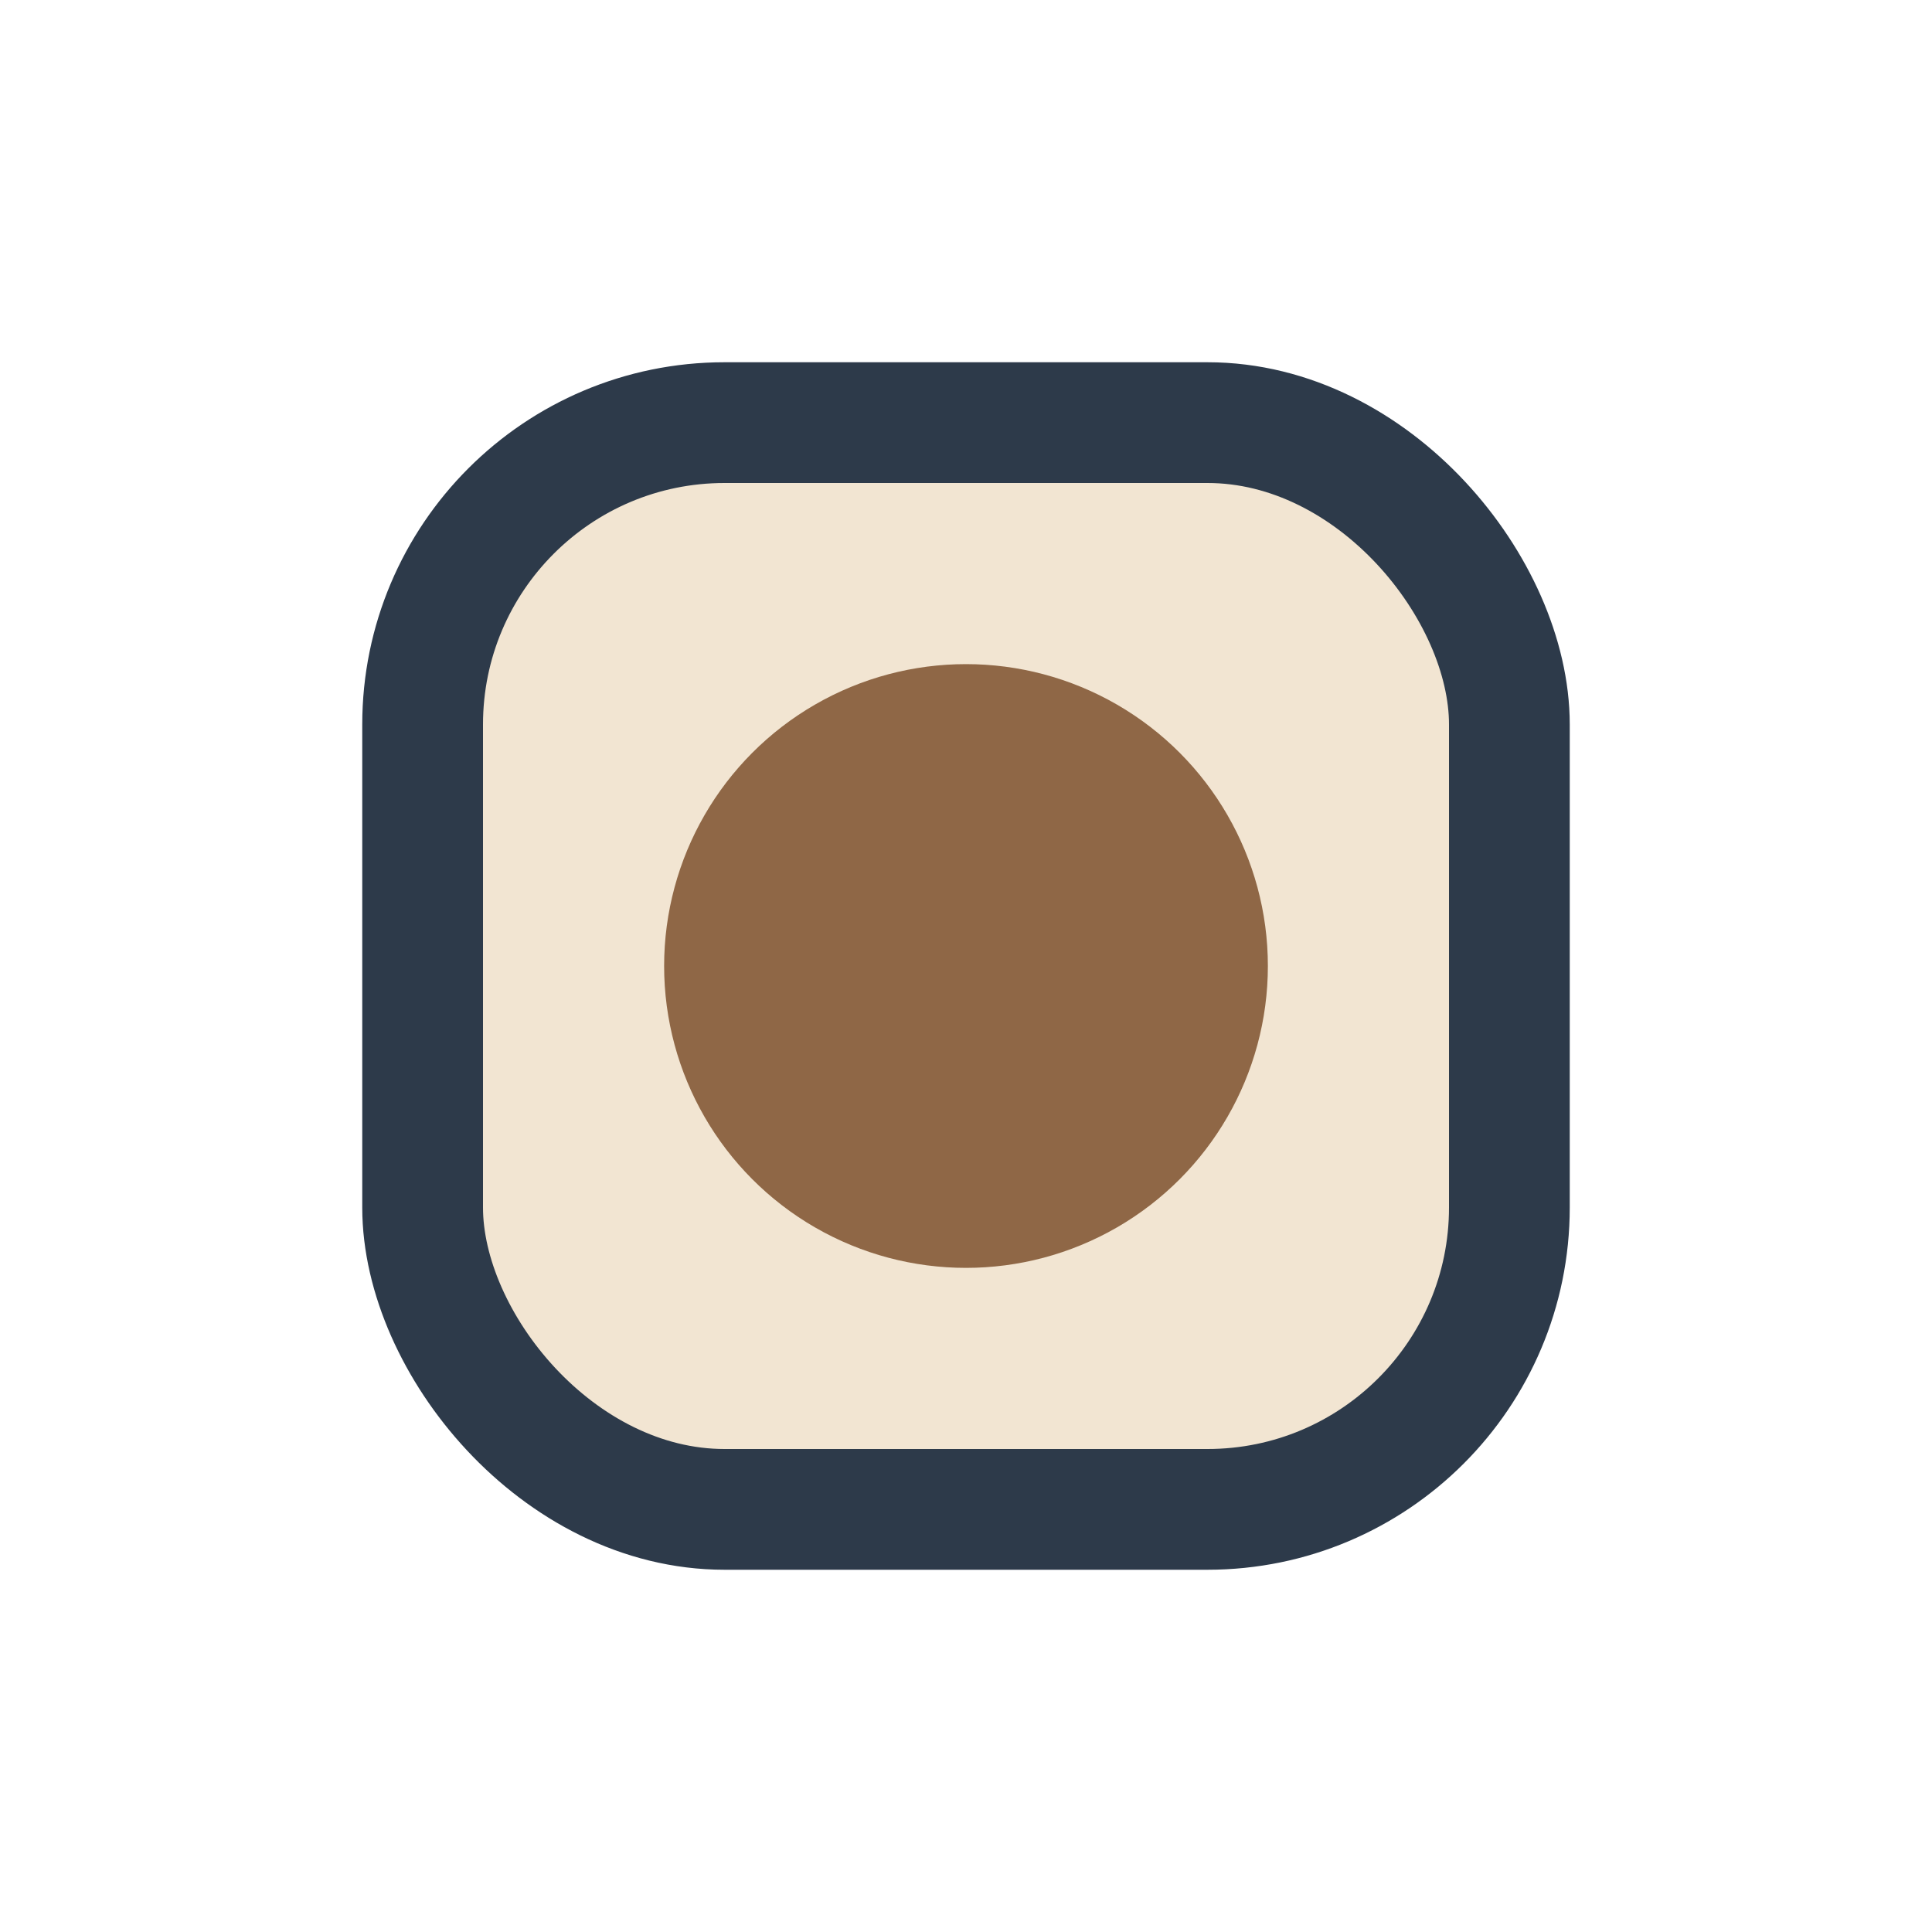 <?xml version="1.0" encoding="UTF-8"?>
<svg xmlns="http://www.w3.org/2000/svg" width="32" height="32" viewBox="0 0 32 32"><rect x="7" y="7" width="18" height="18" rx="5" fill="#F2E5D2" stroke="#2D3A4A" stroke-width="2"/><circle cx="16" cy="16" r="5" fill="#8F6746"/></svg>